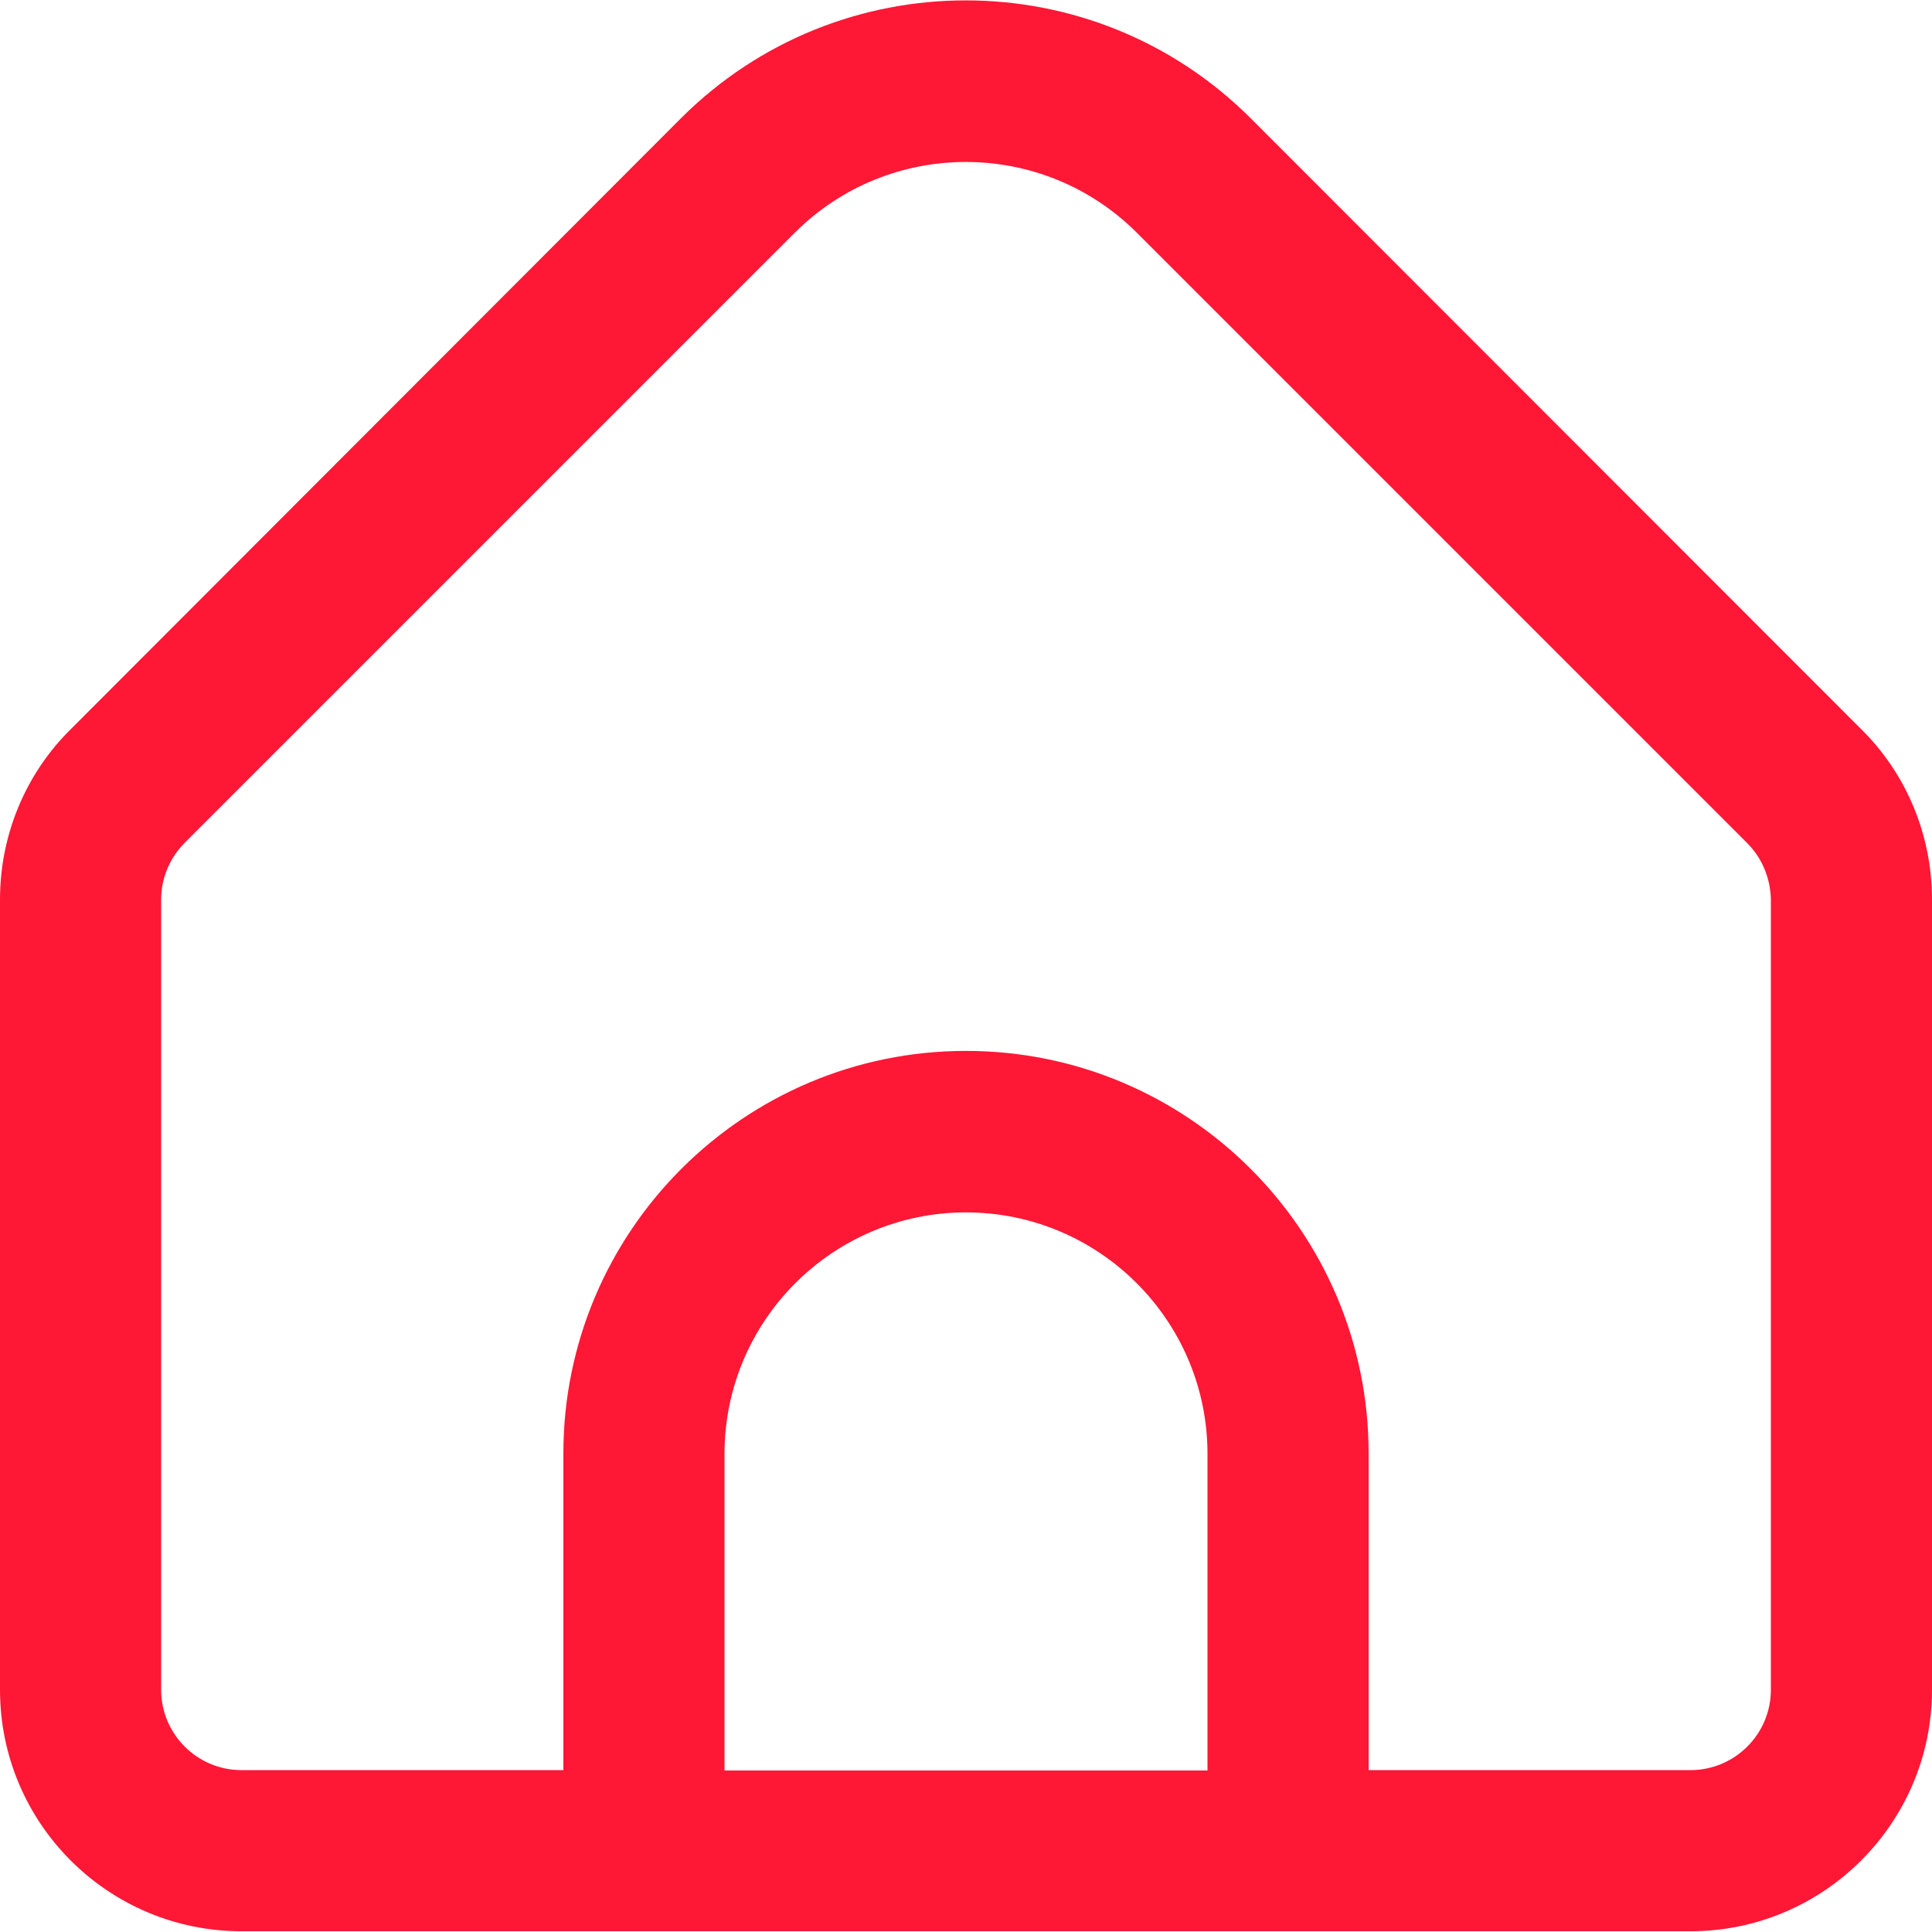 <?xml version="1.0" encoding="UTF-8"?>
<svg id="Outline" xmlns="http://www.w3.org/2000/svg" version="1.1" viewBox="0 0 512 512">
  <!-- Generator: Adobe Illustrator 29.3.0, SVG Export Plug-In . SVG Version: 2.1.0 Build 146)  -->
  <defs>
    <style>
      .st0 {
        fill: #ff1736;
      }
    </style>
  </defs>
  <path class="st0" d="M493.2,193.2L331.4,31.3c-41.7-41.6-109.2-41.6-150.9,0L18.8,193.2C6.7,205.1,0,221.4,0,238.4v209.4C0,483.2,28.7,511.8,64,511.8h384c35.3,0,64-28.7,64-64v-209.4c0-17-6.7-33.3-18.8-45.2ZM320,469.2h-128v-83.9c0-35.3,28.7-64,64-64s64,28.7,64,64v83.9ZM469.3,447.8c0,11.8-9.6,21.3-21.3,21.3h-85.3v-83.9c0-58.9-47.8-106.7-106.7-106.7s-106.7,47.8-106.7,106.7v83.9H64c-11.8,0-21.3-9.6-21.3-21.3v-209.4c0-5.7,2.3-11.1,6.3-15.1L210.7,61.6c25-24.9,65.5-24.9,90.5,0l161.8,161.8c4,4,6.2,9.4,6.3,15v209.4Z"/>
</svg>